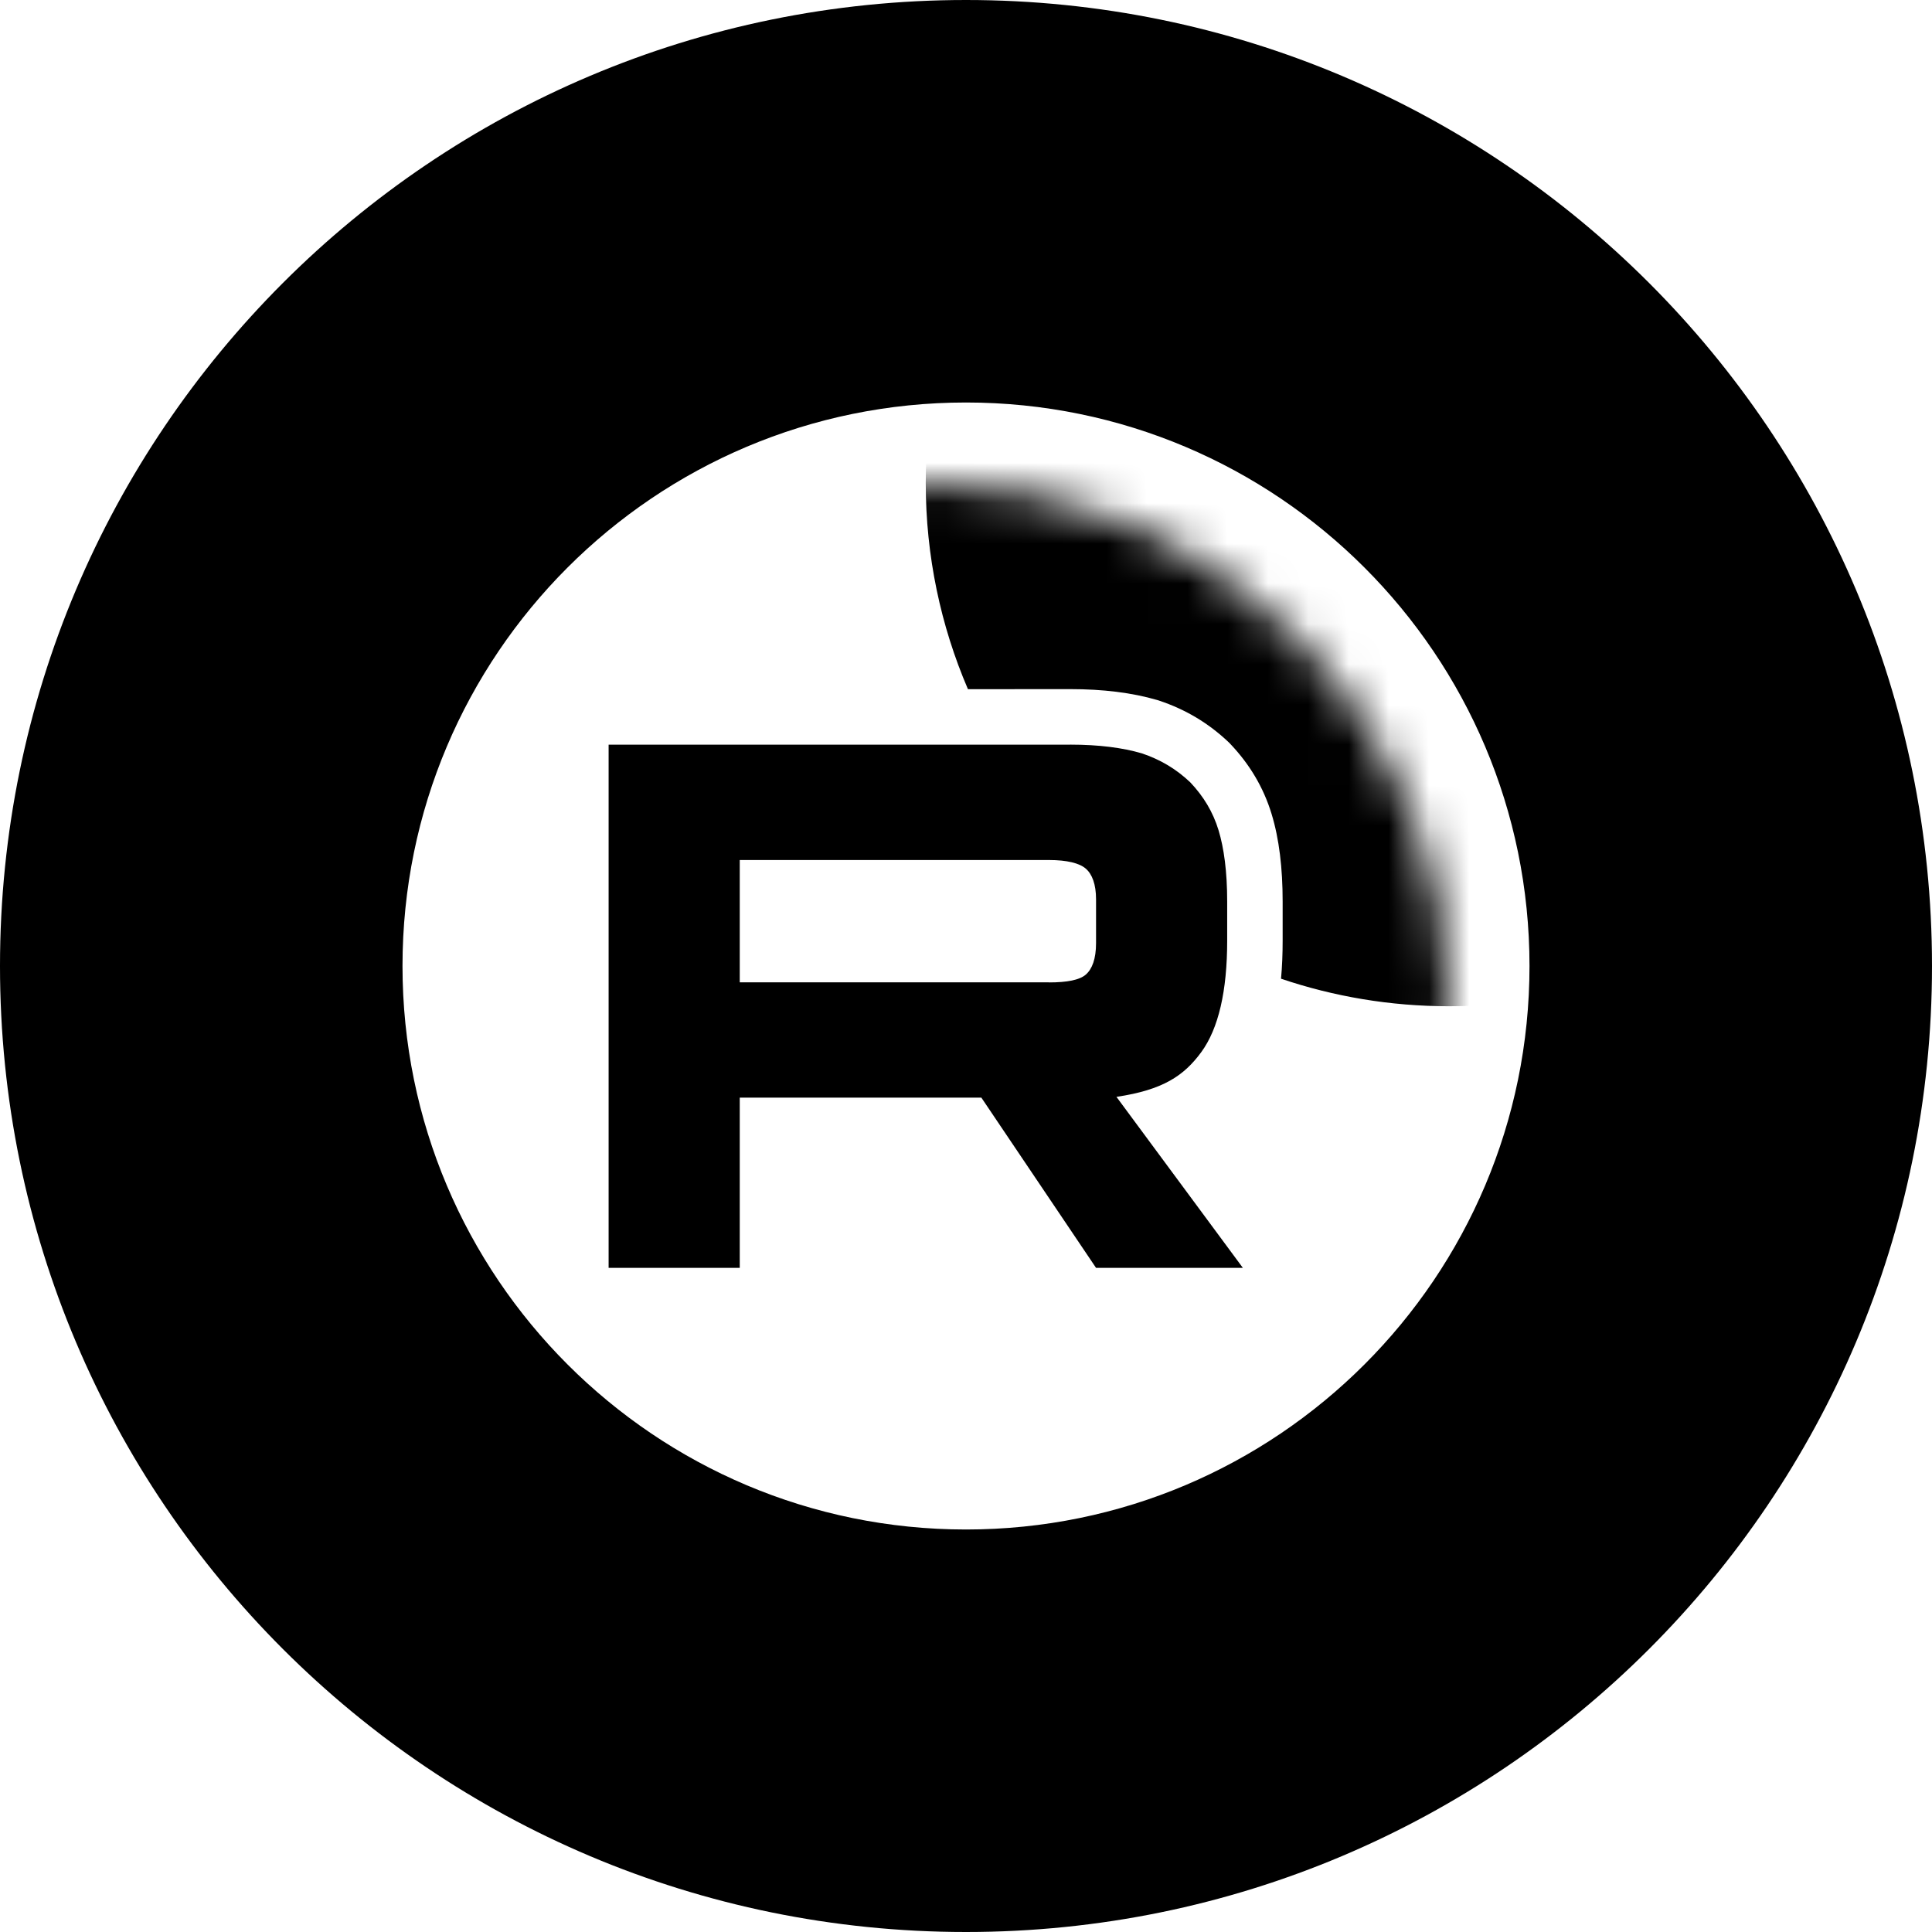 <?xml version="1.0" encoding="UTF-8"?> <svg xmlns="http://www.w3.org/2000/svg" width="48" height="48" viewBox="0 0 48 48" fill="none"><path fill-rule="evenodd" clip-rule="evenodd" d="M48 24C48 37.255 37.255 48 24 48C10.745 48 0 37.255 0 24C0 10.745 10.745 0 24 0C37.255 0 48 10.745 48 24ZM38 24C38 31.732 31.732 38 24 38C16.268 38 10 31.732 10 24C10 16.268 16.268 10 24 10C31.732 10 38 16.268 38 24Z" fill="black"></path><mask id="mask0_623_49" style="mask-type:luminance" maskUnits="userSpaceOnUse" x="10" y="12" width="26" height="26"><path d="M36 25C36 17.82 30.18 12 23 12C15.82 12 10 17.82 10 25C10 32.18 15.82 38 23 38C30.18 38 36 32.18 36 25Z" fill="white"></path></mask><g mask="url(#mask0_623_49)"><path d="M26.06 24.406H18.379V21.367H26.06C26.509 21.367 26.821 21.445 26.977 21.582C27.134 21.718 27.231 21.971 27.231 22.341V23.433C27.231 23.823 27.134 24.076 26.977 24.213C26.821 24.349 26.509 24.408 26.06 24.408V24.406ZM26.587 18.501H15.121V31.5H18.379V27.271H24.382L27.231 31.5H30.879L27.738 27.251C28.896 27.079 29.416 26.725 29.845 26.14C30.274 25.555 30.489 24.62 30.489 23.372V22.398C30.489 21.657 30.41 21.073 30.274 20.625C30.137 20.176 29.903 19.786 29.571 19.436C29.221 19.105 28.831 18.871 28.362 18.715C27.893 18.578 27.308 18.5 26.587 18.5V18.501Z" fill="black"></path><path d="M49 12C49 19.18 43.18 25 36 25C34.54 25 33.137 24.759 31.827 24.316C31.855 24.007 31.867 23.691 31.867 23.372V22.398C31.867 21.57 31.781 20.84 31.592 20.222C31.389 19.555 31.04 18.982 30.572 18.488L30.546 18.46L30.519 18.434C30.02 17.963 29.455 17.626 28.799 17.407L28.773 17.398L28.748 17.391C28.123 17.209 27.402 17.121 26.587 17.121H25.208V17.122H24.048C23.373 15.55 23 13.819 23 12C23 4.82 28.82 -1 36 -1C43.18 -1 49 4.82 49 12Z" fill="black"></path></g></svg> 